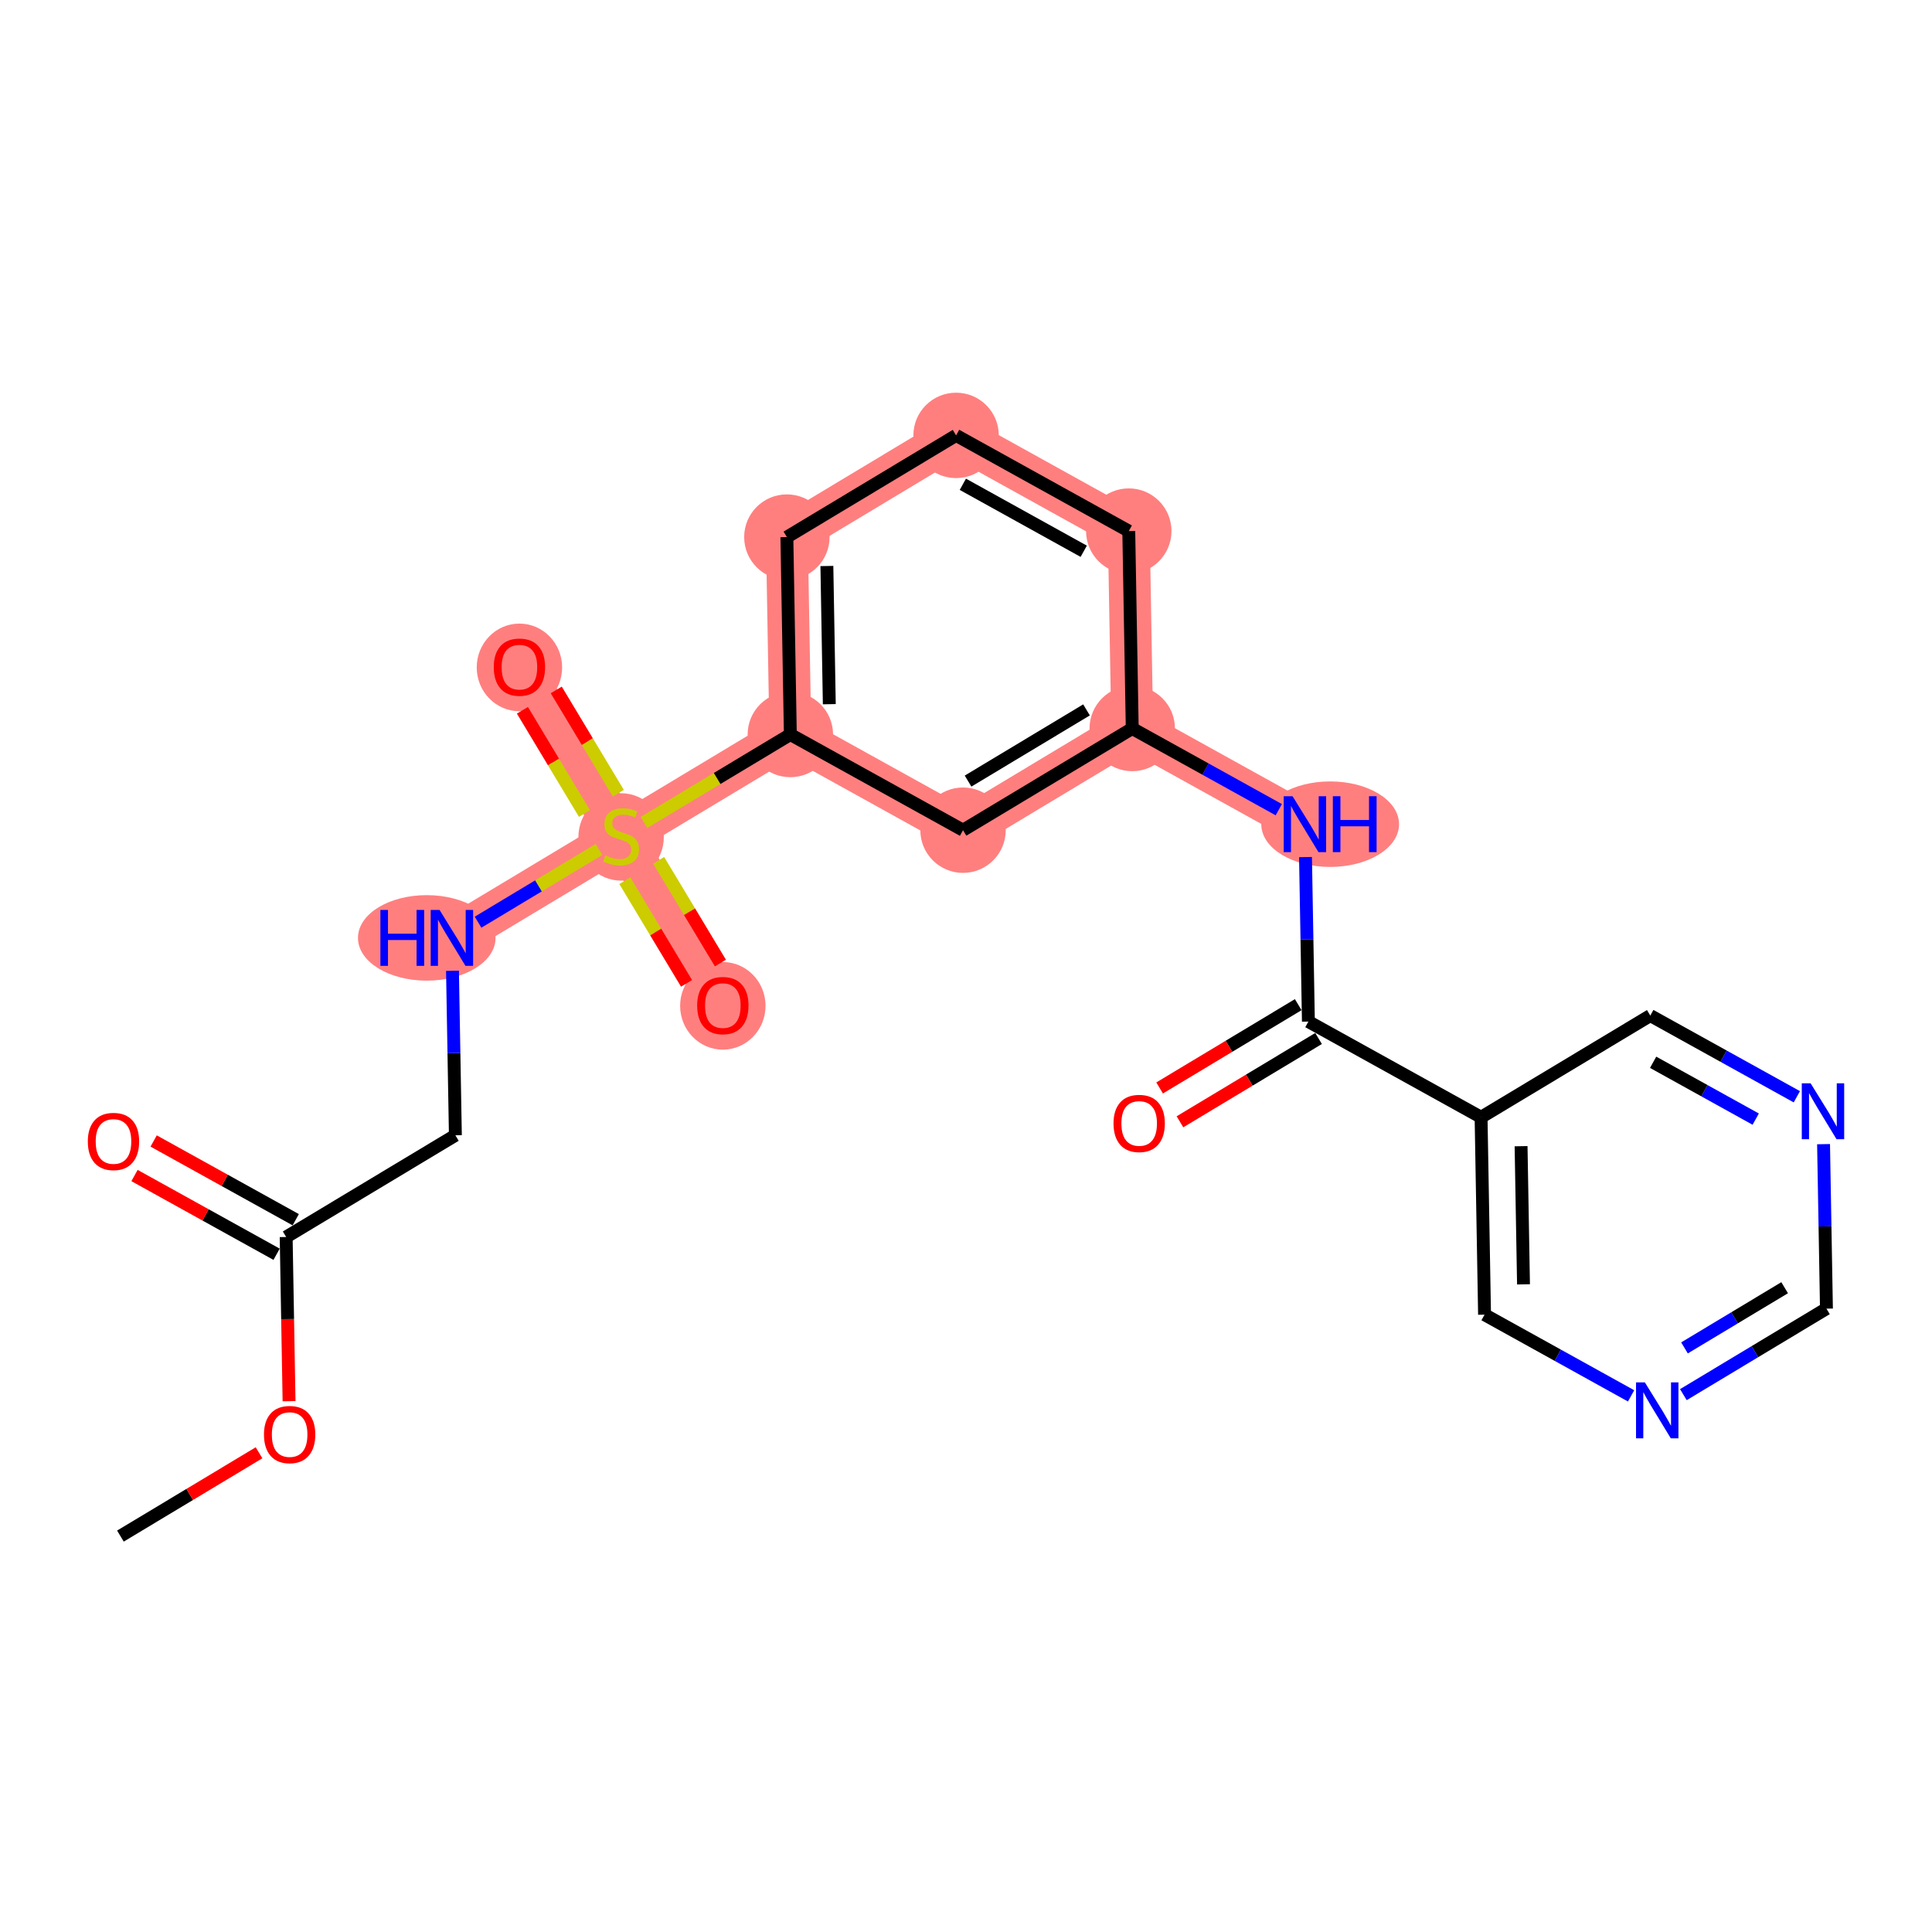 <?xml version='1.0' encoding='iso-8859-1'?>
<svg version='1.1' baseProfile='full'
              xmlns='http://www.w3.org/2000/svg'
                      xmlns:rdkit='http://www.rdkit.org/xml'
                      xmlns:xlink='http://www.w3.org/1999/xlink'
                  xml:space='preserve'
width='300px' height='300px' viewBox='0 0 300 300'>
<!-- END OF HEADER -->
<rect style='opacity:1.0;fill:#FFFFFF;stroke:none' width='300' height='300' x='0' y='0'> </rect>
<rect style='opacity:1.0;fill:#FFFFFF;stroke:none' width='300' height='300' x='0' y='0'> </rect>
<path d='M 70.173,145.636 L 96.448,129.844' style='fill:none;fill-rule:evenodd;stroke:#FF7F7F;stroke-width:6.5px;stroke-linecap:butt;stroke-linejoin:miter;stroke-opacity:1' />
<path d='M 96.448,129.844 L 80.656,103.568' style='fill:none;fill-rule:evenodd;stroke:#FF7F7F;stroke-width:6.5px;stroke-linecap:butt;stroke-linejoin:miter;stroke-opacity:1' />
<path d='M 96.448,129.844 L 112.241,156.119' style='fill:none;fill-rule:evenodd;stroke:#FF7F7F;stroke-width:6.5px;stroke-linecap:butt;stroke-linejoin:miter;stroke-opacity:1' />
<path d='M 96.448,129.844 L 122.724,114.052' style='fill:none;fill-rule:evenodd;stroke:#FF7F7F;stroke-width:6.5px;stroke-linecap:butt;stroke-linejoin:miter;stroke-opacity:1' />
<path d='M 122.724,114.052 L 122.186,83.4' style='fill:none;fill-rule:evenodd;stroke:#FF7F7F;stroke-width:6.5px;stroke-linecap:butt;stroke-linejoin:miter;stroke-opacity:1' />
<path d='M 122.724,114.052 L 149.538,128.911' style='fill:none;fill-rule:evenodd;stroke:#FF7F7F;stroke-width:6.5px;stroke-linecap:butt;stroke-linejoin:miter;stroke-opacity:1' />
<path d='M 122.186,83.4 L 148.461,67.608' style='fill:none;fill-rule:evenodd;stroke:#FF7F7F;stroke-width:6.5px;stroke-linecap:butt;stroke-linejoin:miter;stroke-opacity:1' />
<path d='M 148.461,67.608 L 175.275,82.467' style='fill:none;fill-rule:evenodd;stroke:#FF7F7F;stroke-width:6.5px;stroke-linecap:butt;stroke-linejoin:miter;stroke-opacity:1' />
<path d='M 175.275,82.467 L 175.814,113.119' style='fill:none;fill-rule:evenodd;stroke:#FF7F7F;stroke-width:6.5px;stroke-linecap:butt;stroke-linejoin:miter;stroke-opacity:1' />
<path d='M 175.814,113.119 L 202.628,127.978' style='fill:none;fill-rule:evenodd;stroke:#FF7F7F;stroke-width:6.5px;stroke-linecap:butt;stroke-linejoin:miter;stroke-opacity:1' />
<path d='M 175.814,113.119 L 149.538,128.911' style='fill:none;fill-rule:evenodd;stroke:#FF7F7F;stroke-width:6.5px;stroke-linecap:butt;stroke-linejoin:miter;stroke-opacity:1' />
<ellipse cx='66.267' cy='145.636' rx='10.18' ry='6.139'  style='fill:#FF7F7F;fill-rule:evenodd;stroke:#FF7F7F;stroke-width:1.0px;stroke-linecap:butt;stroke-linejoin:miter;stroke-opacity:1' />
<ellipse cx='96.448' cy='129.96' rx='6.131' ry='6.286'  style='fill:#FF7F7F;fill-rule:evenodd;stroke:#FF7F7F;stroke-width:1.0px;stroke-linecap:butt;stroke-linejoin:miter;stroke-opacity:1' />
<ellipse cx='80.656' cy='103.636' rx='6.131' ry='6.304'  style='fill:#FF7F7F;fill-rule:evenodd;stroke:#FF7F7F;stroke-width:1.0px;stroke-linecap:butt;stroke-linejoin:miter;stroke-opacity:1' />
<ellipse cx='112.241' cy='156.187' rx='6.131' ry='6.304'  style='fill:#FF7F7F;fill-rule:evenodd;stroke:#FF7F7F;stroke-width:1.0px;stroke-linecap:butt;stroke-linejoin:miter;stroke-opacity:1' />
<ellipse cx='122.724' cy='114.052' rx='6.131' ry='6.131'  style='fill:#FF7F7F;fill-rule:evenodd;stroke:#FF7F7F;stroke-width:1.0px;stroke-linecap:butt;stroke-linejoin:miter;stroke-opacity:1' />
<ellipse cx='122.186' cy='83.4' rx='6.131' ry='6.131'  style='fill:#FF7F7F;fill-rule:evenodd;stroke:#FF7F7F;stroke-width:1.0px;stroke-linecap:butt;stroke-linejoin:miter;stroke-opacity:1' />
<ellipse cx='148.461' cy='67.608' rx='6.131' ry='6.131'  style='fill:#FF7F7F;fill-rule:evenodd;stroke:#FF7F7F;stroke-width:1.0px;stroke-linecap:butt;stroke-linejoin:miter;stroke-opacity:1' />
<ellipse cx='175.275' cy='82.467' rx='6.131' ry='6.131'  style='fill:#FF7F7F;fill-rule:evenodd;stroke:#FF7F7F;stroke-width:1.0px;stroke-linecap:butt;stroke-linejoin:miter;stroke-opacity:1' />
<ellipse cx='175.814' cy='113.119' rx='6.131' ry='6.131'  style='fill:#FF7F7F;fill-rule:evenodd;stroke:#FF7F7F;stroke-width:1.0px;stroke-linecap:butt;stroke-linejoin:miter;stroke-opacity:1' />
<ellipse cx='206.546' cy='127.978' rx='10.197' ry='6.139'  style='fill:#FF7F7F;fill-rule:evenodd;stroke:#FF7F7F;stroke-width:1.0px;stroke-linecap:butt;stroke-linejoin:miter;stroke-opacity:1' />
<ellipse cx='149.538' cy='128.911' rx='6.131' ry='6.131'  style='fill:#FF7F7F;fill-rule:evenodd;stroke:#FF7F7F;stroke-width:1.0px;stroke-linecap:butt;stroke-linejoin:miter;stroke-opacity:1' />
<path class='bond-0 atom-0 atom-1' d='M 18.699,238.523 L 29.461,232.055' style='fill:none;fill-rule:evenodd;stroke:#000000;stroke-width:2.0px;stroke-linecap:butt;stroke-linejoin:miter;stroke-opacity:1' />
<path class='bond-0 atom-0 atom-1' d='M 29.461,232.055 L 40.223,225.587' style='fill:none;fill-rule:evenodd;stroke:#FF0000;stroke-width:2.0px;stroke-linecap:butt;stroke-linejoin:miter;stroke-opacity:1' />
<path class='bond-1 atom-1 atom-2' d='M 44.884,217.575 L 44.66,204.827' style='fill:none;fill-rule:evenodd;stroke:#FF0000;stroke-width:2.0px;stroke-linecap:butt;stroke-linejoin:miter;stroke-opacity:1' />
<path class='bond-1 atom-1 atom-2' d='M 44.66,204.827 L 44.436,192.08' style='fill:none;fill-rule:evenodd;stroke:#000000;stroke-width:2.0px;stroke-linecap:butt;stroke-linejoin:miter;stroke-opacity:1' />
<path class='bond-2 atom-2 atom-3' d='M 45.922,189.398 L 34.891,183.285' style='fill:none;fill-rule:evenodd;stroke:#000000;stroke-width:2.0px;stroke-linecap:butt;stroke-linejoin:miter;stroke-opacity:1' />
<path class='bond-2 atom-2 atom-3' d='M 34.891,183.285 L 23.859,177.172' style='fill:none;fill-rule:evenodd;stroke:#FF0000;stroke-width:2.0px;stroke-linecap:butt;stroke-linejoin:miter;stroke-opacity:1' />
<path class='bond-2 atom-2 atom-3' d='M 42.95,194.761 L 31.919,188.648' style='fill:none;fill-rule:evenodd;stroke:#000000;stroke-width:2.0px;stroke-linecap:butt;stroke-linejoin:miter;stroke-opacity:1' />
<path class='bond-2 atom-2 atom-3' d='M 31.919,188.648 L 20.887,182.535' style='fill:none;fill-rule:evenodd;stroke:#FF0000;stroke-width:2.0px;stroke-linecap:butt;stroke-linejoin:miter;stroke-opacity:1' />
<path class='bond-3 atom-2 atom-4' d='M 44.436,192.08 L 70.712,176.287' style='fill:none;fill-rule:evenodd;stroke:#000000;stroke-width:2.0px;stroke-linecap:butt;stroke-linejoin:miter;stroke-opacity:1' />
<path class='bond-4 atom-4 atom-5' d='M 70.712,176.287 L 70.487,163.515' style='fill:none;fill-rule:evenodd;stroke:#000000;stroke-width:2.0px;stroke-linecap:butt;stroke-linejoin:miter;stroke-opacity:1' />
<path class='bond-4 atom-4 atom-5' d='M 70.487,163.515 L 70.263,150.743' style='fill:none;fill-rule:evenodd;stroke:#0000FF;stroke-width:2.0px;stroke-linecap:butt;stroke-linejoin:miter;stroke-opacity:1' />
<path class='bond-5 atom-5 atom-6' d='M 74.232,143.197 L 83.624,137.551' style='fill:none;fill-rule:evenodd;stroke:#0000FF;stroke-width:2.0px;stroke-linecap:butt;stroke-linejoin:miter;stroke-opacity:1' />
<path class='bond-5 atom-5 atom-6' d='M 83.624,137.551 L 93.017,131.906' style='fill:none;fill-rule:evenodd;stroke:#CCCC00;stroke-width:2.0px;stroke-linecap:butt;stroke-linejoin:miter;stroke-opacity:1' />
<path class='bond-6 atom-6 atom-7' d='M 96.014,123.169 L 91.194,115.151' style='fill:none;fill-rule:evenodd;stroke:#CCCC00;stroke-width:2.0px;stroke-linecap:butt;stroke-linejoin:miter;stroke-opacity:1' />
<path class='bond-6 atom-6 atom-7' d='M 91.194,115.151 L 86.375,107.132' style='fill:none;fill-rule:evenodd;stroke:#FF0000;stroke-width:2.0px;stroke-linecap:butt;stroke-linejoin:miter;stroke-opacity:1' />
<path class='bond-6 atom-6 atom-7' d='M 90.759,126.328 L 85.939,118.309' style='fill:none;fill-rule:evenodd;stroke:#CCCC00;stroke-width:2.0px;stroke-linecap:butt;stroke-linejoin:miter;stroke-opacity:1' />
<path class='bond-6 atom-6 atom-7' d='M 85.939,118.309 L 81.12,110.29' style='fill:none;fill-rule:evenodd;stroke:#FF0000;stroke-width:2.0px;stroke-linecap:butt;stroke-linejoin:miter;stroke-opacity:1' />
<path class='bond-7 atom-6 atom-8' d='M 97.023,136.751 L 101.815,144.724' style='fill:none;fill-rule:evenodd;stroke:#CCCC00;stroke-width:2.0px;stroke-linecap:butt;stroke-linejoin:miter;stroke-opacity:1' />
<path class='bond-7 atom-6 atom-8' d='M 101.815,144.724 L 106.608,152.698' style='fill:none;fill-rule:evenodd;stroke:#FF0000;stroke-width:2.0px;stroke-linecap:butt;stroke-linejoin:miter;stroke-opacity:1' />
<path class='bond-7 atom-6 atom-8' d='M 102.278,133.593 L 107.071,141.566' style='fill:none;fill-rule:evenodd;stroke:#CCCC00;stroke-width:2.0px;stroke-linecap:butt;stroke-linejoin:miter;stroke-opacity:1' />
<path class='bond-7 atom-6 atom-8' d='M 107.071,141.566 L 111.863,149.539' style='fill:none;fill-rule:evenodd;stroke:#FF0000;stroke-width:2.0px;stroke-linecap:butt;stroke-linejoin:miter;stroke-opacity:1' />
<path class='bond-8 atom-6 atom-9' d='M 99.999,127.71 L 111.361,120.881' style='fill:none;fill-rule:evenodd;stroke:#CCCC00;stroke-width:2.0px;stroke-linecap:butt;stroke-linejoin:miter;stroke-opacity:1' />
<path class='bond-8 atom-6 atom-9' d='M 111.361,120.881 L 122.724,114.052' style='fill:none;fill-rule:evenodd;stroke:#000000;stroke-width:2.0px;stroke-linecap:butt;stroke-linejoin:miter;stroke-opacity:1' />
<path class='bond-9 atom-9 atom-10' d='M 122.724,114.052 L 122.186,83.4' style='fill:none;fill-rule:evenodd;stroke:#000000;stroke-width:2.0px;stroke-linecap:butt;stroke-linejoin:miter;stroke-opacity:1' />
<path class='bond-9 atom-9 atom-10' d='M 128.774,109.346 L 128.397,87.89' style='fill:none;fill-rule:evenodd;stroke:#000000;stroke-width:2.0px;stroke-linecap:butt;stroke-linejoin:miter;stroke-opacity:1' />
<path class='bond-23 atom-23 atom-9' d='M 149.538,128.911 L 122.724,114.052' style='fill:none;fill-rule:evenodd;stroke:#000000;stroke-width:2.0px;stroke-linecap:butt;stroke-linejoin:miter;stroke-opacity:1' />
<path class='bond-10 atom-10 atom-11' d='M 122.186,83.4 L 148.461,67.608' style='fill:none;fill-rule:evenodd;stroke:#000000;stroke-width:2.0px;stroke-linecap:butt;stroke-linejoin:miter;stroke-opacity:1' />
<path class='bond-11 atom-11 atom-12' d='M 148.461,67.608 L 175.275,82.467' style='fill:none;fill-rule:evenodd;stroke:#000000;stroke-width:2.0px;stroke-linecap:butt;stroke-linejoin:miter;stroke-opacity:1' />
<path class='bond-11 atom-11 atom-12' d='M 149.511,75.2 L 168.281,85.601' style='fill:none;fill-rule:evenodd;stroke:#000000;stroke-width:2.0px;stroke-linecap:butt;stroke-linejoin:miter;stroke-opacity:1' />
<path class='bond-12 atom-12 atom-13' d='M 175.275,82.467 L 175.814,113.119' style='fill:none;fill-rule:evenodd;stroke:#000000;stroke-width:2.0px;stroke-linecap:butt;stroke-linejoin:miter;stroke-opacity:1' />
<path class='bond-13 atom-13 atom-14' d='M 175.814,113.119 L 187.192,119.424' style='fill:none;fill-rule:evenodd;stroke:#000000;stroke-width:2.0px;stroke-linecap:butt;stroke-linejoin:miter;stroke-opacity:1' />
<path class='bond-13 atom-13 atom-14' d='M 187.192,119.424 L 198.569,125.729' style='fill:none;fill-rule:evenodd;stroke:#0000FF;stroke-width:2.0px;stroke-linecap:butt;stroke-linejoin:miter;stroke-opacity:1' />
<path class='bond-22 atom-13 atom-23' d='M 175.814,113.119 L 149.538,128.911' style='fill:none;fill-rule:evenodd;stroke:#000000;stroke-width:2.0px;stroke-linecap:butt;stroke-linejoin:miter;stroke-opacity:1' />
<path class='bond-22 atom-13 atom-23' d='M 168.714,110.232 L 150.321,121.287' style='fill:none;fill-rule:evenodd;stroke:#000000;stroke-width:2.0px;stroke-linecap:butt;stroke-linejoin:miter;stroke-opacity:1' />
<path class='bond-14 atom-14 atom-15' d='M 202.718,133.085 L 202.943,145.857' style='fill:none;fill-rule:evenodd;stroke:#0000FF;stroke-width:2.0px;stroke-linecap:butt;stroke-linejoin:miter;stroke-opacity:1' />
<path class='bond-14 atom-14 atom-15' d='M 202.943,145.857 L 203.167,158.629' style='fill:none;fill-rule:evenodd;stroke:#000000;stroke-width:2.0px;stroke-linecap:butt;stroke-linejoin:miter;stroke-opacity:1' />
<path class='bond-15 atom-15 atom-16' d='M 201.588,156.002 L 190.826,162.47' style='fill:none;fill-rule:evenodd;stroke:#000000;stroke-width:2.0px;stroke-linecap:butt;stroke-linejoin:miter;stroke-opacity:1' />
<path class='bond-15 atom-15 atom-16' d='M 190.826,162.47 L 180.064,168.938' style='fill:none;fill-rule:evenodd;stroke:#FF0000;stroke-width:2.0px;stroke-linecap:butt;stroke-linejoin:miter;stroke-opacity:1' />
<path class='bond-15 atom-15 atom-16' d='M 204.746,161.257 L 193.984,167.725' style='fill:none;fill-rule:evenodd;stroke:#000000;stroke-width:2.0px;stroke-linecap:butt;stroke-linejoin:miter;stroke-opacity:1' />
<path class='bond-15 atom-15 atom-16' d='M 193.984,167.725 L 183.222,174.193' style='fill:none;fill-rule:evenodd;stroke:#FF0000;stroke-width:2.0px;stroke-linecap:butt;stroke-linejoin:miter;stroke-opacity:1' />
<path class='bond-16 atom-15 atom-17' d='M 203.167,158.629 L 229.981,173.489' style='fill:none;fill-rule:evenodd;stroke:#000000;stroke-width:2.0px;stroke-linecap:butt;stroke-linejoin:miter;stroke-opacity:1' />
<path class='bond-17 atom-17 atom-18' d='M 229.981,173.489 L 230.52,204.14' style='fill:none;fill-rule:evenodd;stroke:#000000;stroke-width:2.0px;stroke-linecap:butt;stroke-linejoin:miter;stroke-opacity:1' />
<path class='bond-17 atom-17 atom-18' d='M 236.192,177.979 L 236.569,199.435' style='fill:none;fill-rule:evenodd;stroke:#000000;stroke-width:2.0px;stroke-linecap:butt;stroke-linejoin:miter;stroke-opacity:1' />
<path class='bond-24 atom-22 atom-17' d='M 256.257,157.696 L 229.981,173.489' style='fill:none;fill-rule:evenodd;stroke:#000000;stroke-width:2.0px;stroke-linecap:butt;stroke-linejoin:miter;stroke-opacity:1' />
<path class='bond-18 atom-18 atom-19' d='M 230.52,204.14 L 241.898,210.445' style='fill:none;fill-rule:evenodd;stroke:#000000;stroke-width:2.0px;stroke-linecap:butt;stroke-linejoin:miter;stroke-opacity:1' />
<path class='bond-18 atom-18 atom-19' d='M 241.898,210.445 L 253.275,216.75' style='fill:none;fill-rule:evenodd;stroke:#0000FF;stroke-width:2.0px;stroke-linecap:butt;stroke-linejoin:miter;stroke-opacity:1' />
<path class='bond-19 atom-19 atom-20' d='M 261.393,216.56 L 272.501,209.883' style='fill:none;fill-rule:evenodd;stroke:#0000FF;stroke-width:2.0px;stroke-linecap:butt;stroke-linejoin:miter;stroke-opacity:1' />
<path class='bond-19 atom-19 atom-20' d='M 272.501,209.883 L 283.61,203.207' style='fill:none;fill-rule:evenodd;stroke:#000000;stroke-width:2.0px;stroke-linecap:butt;stroke-linejoin:miter;stroke-opacity:1' />
<path class='bond-19 atom-19 atom-20' d='M 261.567,209.302 L 269.343,204.628' style='fill:none;fill-rule:evenodd;stroke:#0000FF;stroke-width:2.0px;stroke-linecap:butt;stroke-linejoin:miter;stroke-opacity:1' />
<path class='bond-19 atom-19 atom-20' d='M 269.343,204.628 L 277.119,199.955' style='fill:none;fill-rule:evenodd;stroke:#000000;stroke-width:2.0px;stroke-linecap:butt;stroke-linejoin:miter;stroke-opacity:1' />
<path class='bond-20 atom-20 atom-21' d='M 283.61,203.207 L 283.385,190.435' style='fill:none;fill-rule:evenodd;stroke:#000000;stroke-width:2.0px;stroke-linecap:butt;stroke-linejoin:miter;stroke-opacity:1' />
<path class='bond-20 atom-20 atom-21' d='M 283.385,190.435 L 283.161,177.663' style='fill:none;fill-rule:evenodd;stroke:#0000FF;stroke-width:2.0px;stroke-linecap:butt;stroke-linejoin:miter;stroke-opacity:1' />
<path class='bond-21 atom-21 atom-22' d='M 279.012,170.306 L 267.635,164.001' style='fill:none;fill-rule:evenodd;stroke:#0000FF;stroke-width:2.0px;stroke-linecap:butt;stroke-linejoin:miter;stroke-opacity:1' />
<path class='bond-21 atom-21 atom-22' d='M 267.635,164.001 L 256.257,157.696' style='fill:none;fill-rule:evenodd;stroke:#000000;stroke-width:2.0px;stroke-linecap:butt;stroke-linejoin:miter;stroke-opacity:1' />
<path class='bond-21 atom-21 atom-22' d='M 272.627,173.778 L 264.663,169.364' style='fill:none;fill-rule:evenodd;stroke:#0000FF;stroke-width:2.0px;stroke-linecap:butt;stroke-linejoin:miter;stroke-opacity:1' />
<path class='bond-21 atom-21 atom-22' d='M 264.663,169.364 L 256.698,164.951' style='fill:none;fill-rule:evenodd;stroke:#000000;stroke-width:2.0px;stroke-linecap:butt;stroke-linejoin:miter;stroke-opacity:1' />
<path  class='atom-1' d='M 40.989 222.756
Q 40.989 220.671, 42.019 219.506
Q 43.049 218.341, 44.975 218.341
Q 46.9 218.341, 47.93 219.506
Q 48.96 220.671, 48.96 222.756
Q 48.96 224.865, 47.918 226.067
Q 46.875 227.256, 44.975 227.256
Q 43.062 227.256, 42.019 226.067
Q 40.989 224.877, 40.989 222.756
M 44.975 226.275
Q 46.299 226.275, 47.01 225.392
Q 47.734 224.497, 47.734 222.756
Q 47.734 221.051, 47.01 220.193
Q 46.299 219.322, 44.975 219.322
Q 43.65 219.322, 42.927 220.181
Q 42.215 221.039, 42.215 222.756
Q 42.215 224.509, 42.927 225.392
Q 43.65 226.275, 44.975 226.275
' fill='#FF0000'/>
<path  class='atom-3' d='M 13.636 177.245
Q 13.636 175.16, 14.666 173.995
Q 15.697 172.83, 17.622 172.83
Q 19.547 172.83, 20.577 173.995
Q 21.607 175.16, 21.607 177.245
Q 21.607 179.354, 20.565 180.556
Q 19.522 181.745, 17.622 181.745
Q 15.709 181.745, 14.666 180.556
Q 13.636 179.366, 13.636 177.245
M 17.622 180.764
Q 18.946 180.764, 19.657 179.881
Q 20.381 178.986, 20.381 177.245
Q 20.381 175.54, 19.657 174.682
Q 18.946 173.811, 17.622 173.811
Q 16.297 173.811, 15.574 174.67
Q 14.863 175.528, 14.863 177.245
Q 14.863 178.998, 15.574 179.881
Q 16.297 180.764, 17.622 180.764
' fill='#FF0000'/>
<path  class='atom-5' d='M 59.069 141.295
L 60.246 141.295
L 60.246 144.986
L 64.686 144.986
L 64.686 141.295
L 65.863 141.295
L 65.863 149.977
L 64.686 149.977
L 64.686 145.967
L 60.246 145.967
L 60.246 149.977
L 59.069 149.977
L 59.069 141.295
' fill='#0000FF'/>
<path  class='atom-5' d='M 68.254 141.295
L 71.099 145.894
Q 71.381 146.347, 71.835 147.169
Q 72.288 147.99, 72.313 148.039
L 72.313 141.295
L 73.465 141.295
L 73.465 149.977
L 72.276 149.977
L 69.223 144.949
Q 68.867 144.361, 68.487 143.686
Q 68.119 143.012, 68.009 142.803
L 68.009 149.977
L 66.88 149.977
L 66.88 141.295
L 68.254 141.295
' fill='#0000FF'/>
<path  class='atom-6' d='M 93.996 132.824
Q 94.094 132.86, 94.499 133.032
Q 94.903 133.204, 95.345 133.314
Q 95.799 133.412, 96.24 133.412
Q 97.062 133.412, 97.54 133.02
Q 98.018 132.615, 98.018 131.916
Q 98.018 131.438, 97.773 131.144
Q 97.54 130.849, 97.172 130.69
Q 96.804 130.53, 96.191 130.347
Q 95.418 130.114, 94.953 129.893
Q 94.499 129.672, 94.168 129.206
Q 93.849 128.74, 93.849 127.955
Q 93.849 126.864, 94.585 126.19
Q 95.333 125.515, 96.804 125.515
Q 97.81 125.515, 98.95 125.993
L 98.668 126.938
Q 97.626 126.508, 96.841 126.508
Q 95.995 126.508, 95.529 126.864
Q 95.063 127.207, 95.075 127.808
Q 95.075 128.274, 95.308 128.556
Q 95.553 128.838, 95.897 128.998
Q 96.252 129.157, 96.841 129.341
Q 97.626 129.586, 98.092 129.832
Q 98.558 130.077, 98.889 130.58
Q 99.232 131.07, 99.232 131.916
Q 99.232 133.118, 98.423 133.768
Q 97.626 134.405, 96.289 134.405
Q 95.517 134.405, 94.928 134.234
Q 94.352 134.074, 93.665 133.792
L 93.996 132.824
' fill='#CCCC00'/>
<path  class='atom-7' d='M 76.671 103.593
Q 76.671 101.508, 77.701 100.343
Q 78.731 99.178, 80.656 99.178
Q 82.582 99.178, 83.612 100.343
Q 84.642 101.508, 84.642 103.593
Q 84.642 105.702, 83.599 106.904
Q 82.557 108.093, 80.656 108.093
Q 78.743 108.093, 77.701 106.904
Q 76.671 105.714, 76.671 103.593
M 80.656 107.112
Q 81.981 107.112, 82.692 106.229
Q 83.415 105.334, 83.415 103.593
Q 83.415 101.888, 82.692 101.03
Q 81.981 100.159, 80.656 100.159
Q 79.332 100.159, 78.609 101.018
Q 77.897 101.876, 77.897 103.593
Q 77.897 105.346, 78.609 106.229
Q 79.332 107.112, 80.656 107.112
' fill='#FF0000'/>
<path  class='atom-8' d='M 108.255 156.144
Q 108.255 154.059, 109.286 152.894
Q 110.316 151.729, 112.241 151.729
Q 114.166 151.729, 115.196 152.894
Q 116.226 154.059, 116.226 156.144
Q 116.226 158.253, 115.184 159.455
Q 114.141 160.644, 112.241 160.644
Q 110.328 160.644, 109.286 159.455
Q 108.255 158.265, 108.255 156.144
M 112.241 159.663
Q 113.565 159.663, 114.276 158.78
Q 115 157.885, 115 156.144
Q 115 154.439, 114.276 153.581
Q 113.565 152.71, 112.241 152.71
Q 110.916 152.71, 110.193 153.569
Q 109.482 154.427, 109.482 156.144
Q 109.482 157.897, 110.193 158.78
Q 110.916 159.663, 112.241 159.663
' fill='#FF0000'/>
<path  class='atom-14' d='M 200.709 123.637
L 203.554 128.235
Q 203.836 128.689, 204.29 129.511
Q 204.744 130.332, 204.768 130.381
L 204.768 123.637
L 205.921 123.637
L 205.921 132.319
L 204.731 132.319
L 201.678 127.291
Q 201.322 126.703, 200.942 126.028
Q 200.574 125.354, 200.464 125.145
L 200.464 132.319
L 199.336 132.319
L 199.336 123.637
L 200.709 123.637
' fill='#0000FF'/>
<path  class='atom-14' d='M 206.963 123.637
L 208.14 123.637
L 208.14 127.328
L 212.579 127.328
L 212.579 123.637
L 213.757 123.637
L 213.757 132.319
L 212.579 132.319
L 212.579 128.309
L 208.14 128.309
L 208.14 132.319
L 206.963 132.319
L 206.963 123.637
' fill='#0000FF'/>
<path  class='atom-16' d='M 172.906 174.446
Q 172.906 172.361, 173.936 171.196
Q 174.966 170.032, 176.891 170.032
Q 178.817 170.032, 179.847 171.196
Q 180.877 172.361, 180.877 174.446
Q 180.877 176.555, 179.834 177.757
Q 178.792 178.946, 176.891 178.946
Q 174.978 178.946, 173.936 177.757
Q 172.906 176.567, 172.906 174.446
M 176.891 177.965
Q 178.216 177.965, 178.927 177.082
Q 179.65 176.187, 179.65 174.446
Q 179.65 172.742, 178.927 171.883
Q 178.216 171.013, 176.891 171.013
Q 175.567 171.013, 174.844 171.871
Q 174.132 172.729, 174.132 174.446
Q 174.132 176.2, 174.844 177.082
Q 175.567 177.965, 176.891 177.965
' fill='#FF0000'/>
<path  class='atom-19' d='M 255.415 214.658
L 258.26 219.257
Q 258.542 219.711, 258.996 220.532
Q 259.449 221.354, 259.474 221.403
L 259.474 214.658
L 260.627 214.658
L 260.627 223.34
L 259.437 223.34
L 256.384 218.313
Q 256.028 217.724, 255.648 217.05
Q 255.28 216.375, 255.17 216.167
L 255.17 223.34
L 254.042 223.34
L 254.042 214.658
L 255.415 214.658
' fill='#0000FF'/>
<path  class='atom-21' d='M 281.152 168.215
L 283.997 172.813
Q 284.279 173.267, 284.733 174.088
Q 285.186 174.91, 285.211 174.959
L 285.211 168.215
L 286.364 168.215
L 286.364 176.897
L 285.174 176.897
L 282.121 171.869
Q 281.765 171.28, 281.385 170.606
Q 281.017 169.931, 280.907 169.723
L 280.907 176.897
L 279.779 176.897
L 279.779 168.215
L 281.152 168.215
' fill='#0000FF'/>
</svg>
